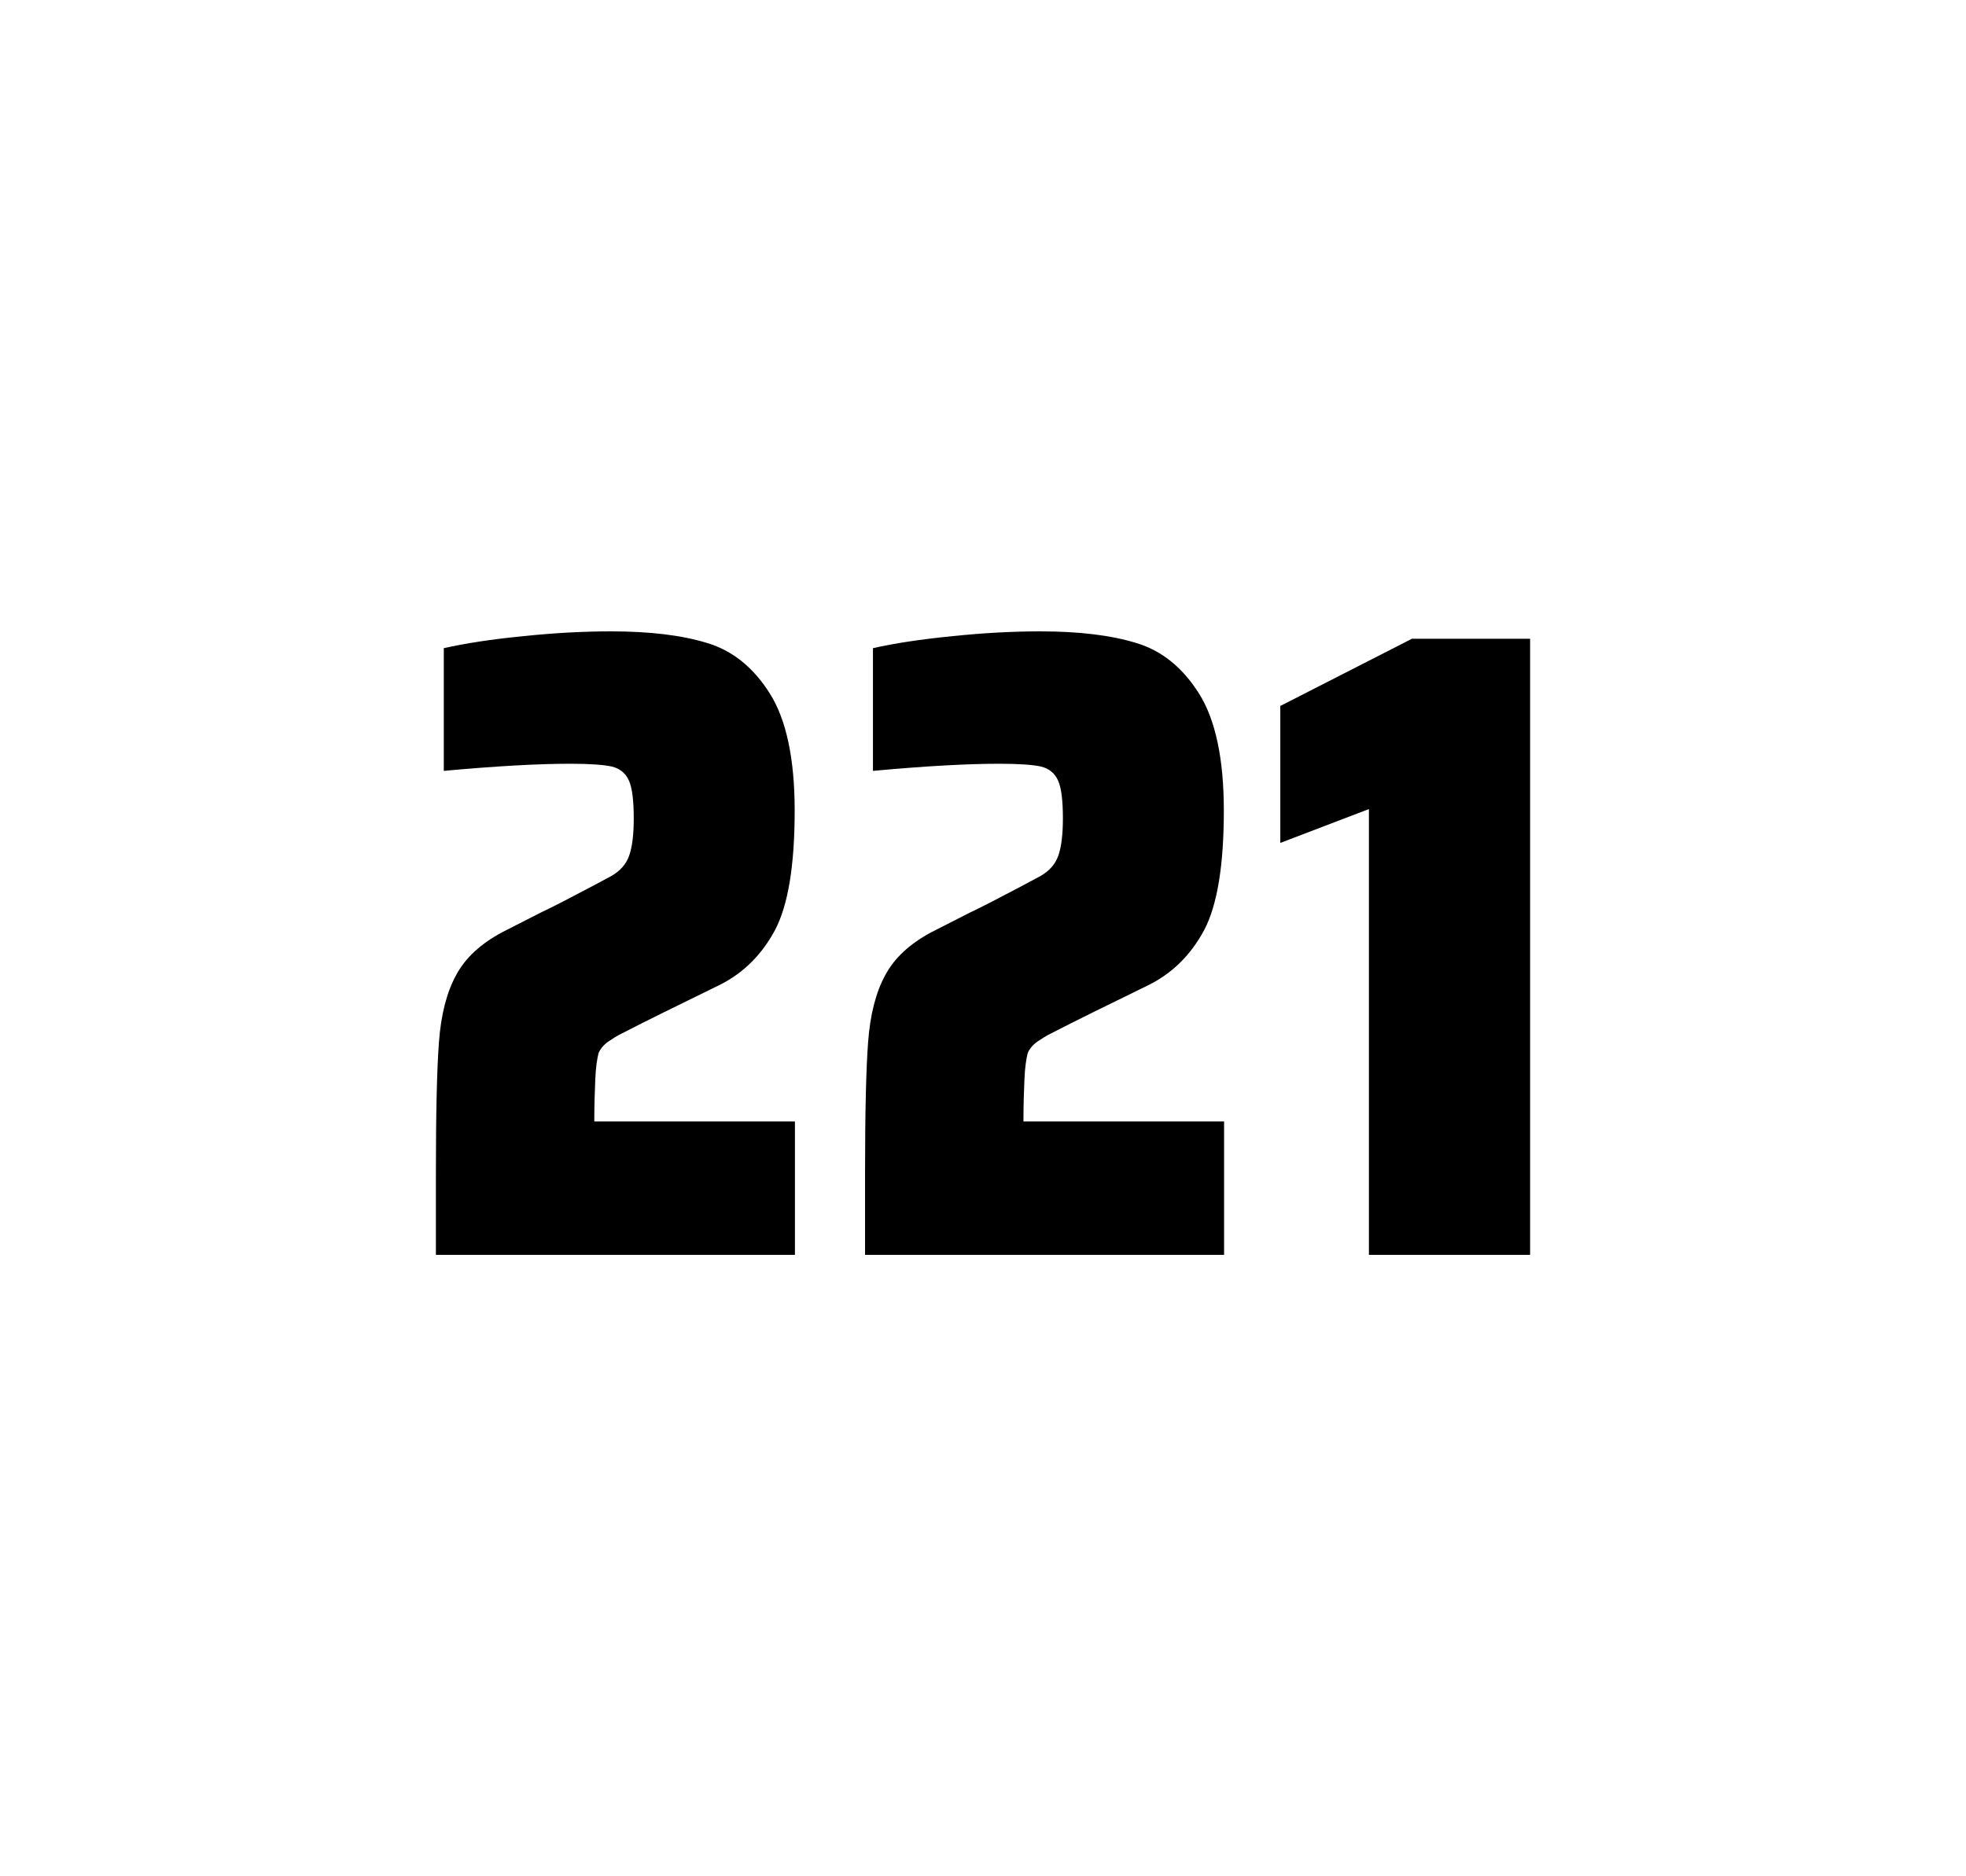 <?xml version="1.0" encoding="utf-8"?>
<svg version="1.1" id="wrapper" x="0px" y="0px" viewBox="0 0 772.1 737" style="enable-background:new 0 0 772.1 737;" xmlns="http://www.w3.org/2000/svg">
  <style type="text/css">
	.st0{fill:none;}
</style>
  <path id="frame" class="st0" d="M 1.5 0 L 770.5 0 C 771.3 0 772 0.7 772 1.5 L 772 735.4 C 772 736.2 771.3 736.9 770.5 736.9 L 1.5 736.9 C 0.7 736.9 0 736.2 0 735.4 L 0 1.5 C 0 0.7 0.7 0 1.5 0 Z"/>
  <g id="numbers"><path id="two" d="M 233.79 423.8 C 233.59 428.4 233.39 433.9 233.39 440.5 L 312.19 440.5 L 312.19 492.9 L 171.19 492.9 L 171.19 460.5 C 171.19 437.1 171.59 420 172.39 409.3 C 173.19 398.6 175.39 389.9 179.09 383.1 C 182.69 376.3 188.79 370.7 197.19 366.2 L 212.29 358.5 C 217.19 356.2 224.09 352.6 232.99 347.9 C 233.89 347.4 236.19 346.2 239.89 344.2 C 243.49 342.2 245.89 339.5 247.09 336.1 C 248.29 332.7 248.89 327.8 248.89 321.5 C 248.89 314.5 248.29 309.5 246.99 306.6 C 245.69 303.7 243.49 301.9 240.29 301.1 C 237.09 300.4 231.69 300 223.89 300 C 211.49 300 194.89 300.9 174.29 302.8 L 174.29 254.6 C 182.69 252.7 193.09 251.1 205.39 249.9 C 217.69 248.6 229.29 248 239.99 248 C 255.19 248 267.79 249.5 277.79 252.6 C 287.79 255.6 295.99 262.3 302.39 272.5 C 308.79 282.7 312.09 298 312.09 318.4 C 312.09 340 309.49 355.6 304.39 365.3 C 299.19 375 291.99 382.2 282.59 386.9 C 266.19 394.9 253.39 401.2 244.29 405.9 C 242.39 406.8 240.59 408 238.79 409.2 C 236.99 410.5 235.79 412 235.09 413.6 C 234.49 415.9 233.99 419.2 233.79 423.8 Z"/><path id="two" d="M 402.33 423.8 C 402.13 428.4 401.93 433.9 401.93 440.5 L 480.73 440.5 L 480.73 492.9 L 339.73 492.9 L 339.73 460.5 C 339.73 437.1 340.13 420 340.93 409.3 C 341.73 398.6 343.93 389.9 347.63 383.1 C 351.23 376.3 357.33 370.7 365.73 366.2 L 380.83 358.5 C 385.73 356.2 392.63 352.6 401.53 347.9 C 402.43 347.4 404.73 346.2 408.43 344.2 C 412.03 342.2 414.43 339.5 415.63 336.1 C 416.83 332.7 417.43 327.8 417.43 321.5 C 417.43 314.5 416.83 309.5 415.53 306.6 C 414.23 303.7 412.03 301.9 408.83 301.1 C 405.63 300.4 400.23 300 392.43 300 C 380.03 300 363.43 300.9 342.83 302.8 L 342.83 254.6 C 351.23 252.7 361.63 251.1 373.93 249.9 C 386.23 248.6 397.83 248 408.53 248 C 423.73 248 436.33 249.5 446.33 252.6 C 456.33 255.6 464.53 262.3 470.93 272.5 C 477.33 282.7 480.63 298 480.63 318.4 C 480.63 340 478.03 355.6 472.93 365.3 C 467.73 375 460.53 382.2 451.13 386.9 C 434.73 394.9 421.93 401.2 412.83 405.9 C 410.93 406.8 409.13 408 407.33 409.2 C 405.53 410.5 404.33 412 403.63 413.6 C 403.03 415.9 402.53 419.2 402.33 423.8 Z"/><path id="one" d="M 537.61 492.9 L 537.61 317.8 L 502.81 331.1 L 502.81 277.3 L 554.51 250.9 L 600.91 250.9 L 600.91 492.9 L 537.61 492.9 Z"/></g>
</svg>
